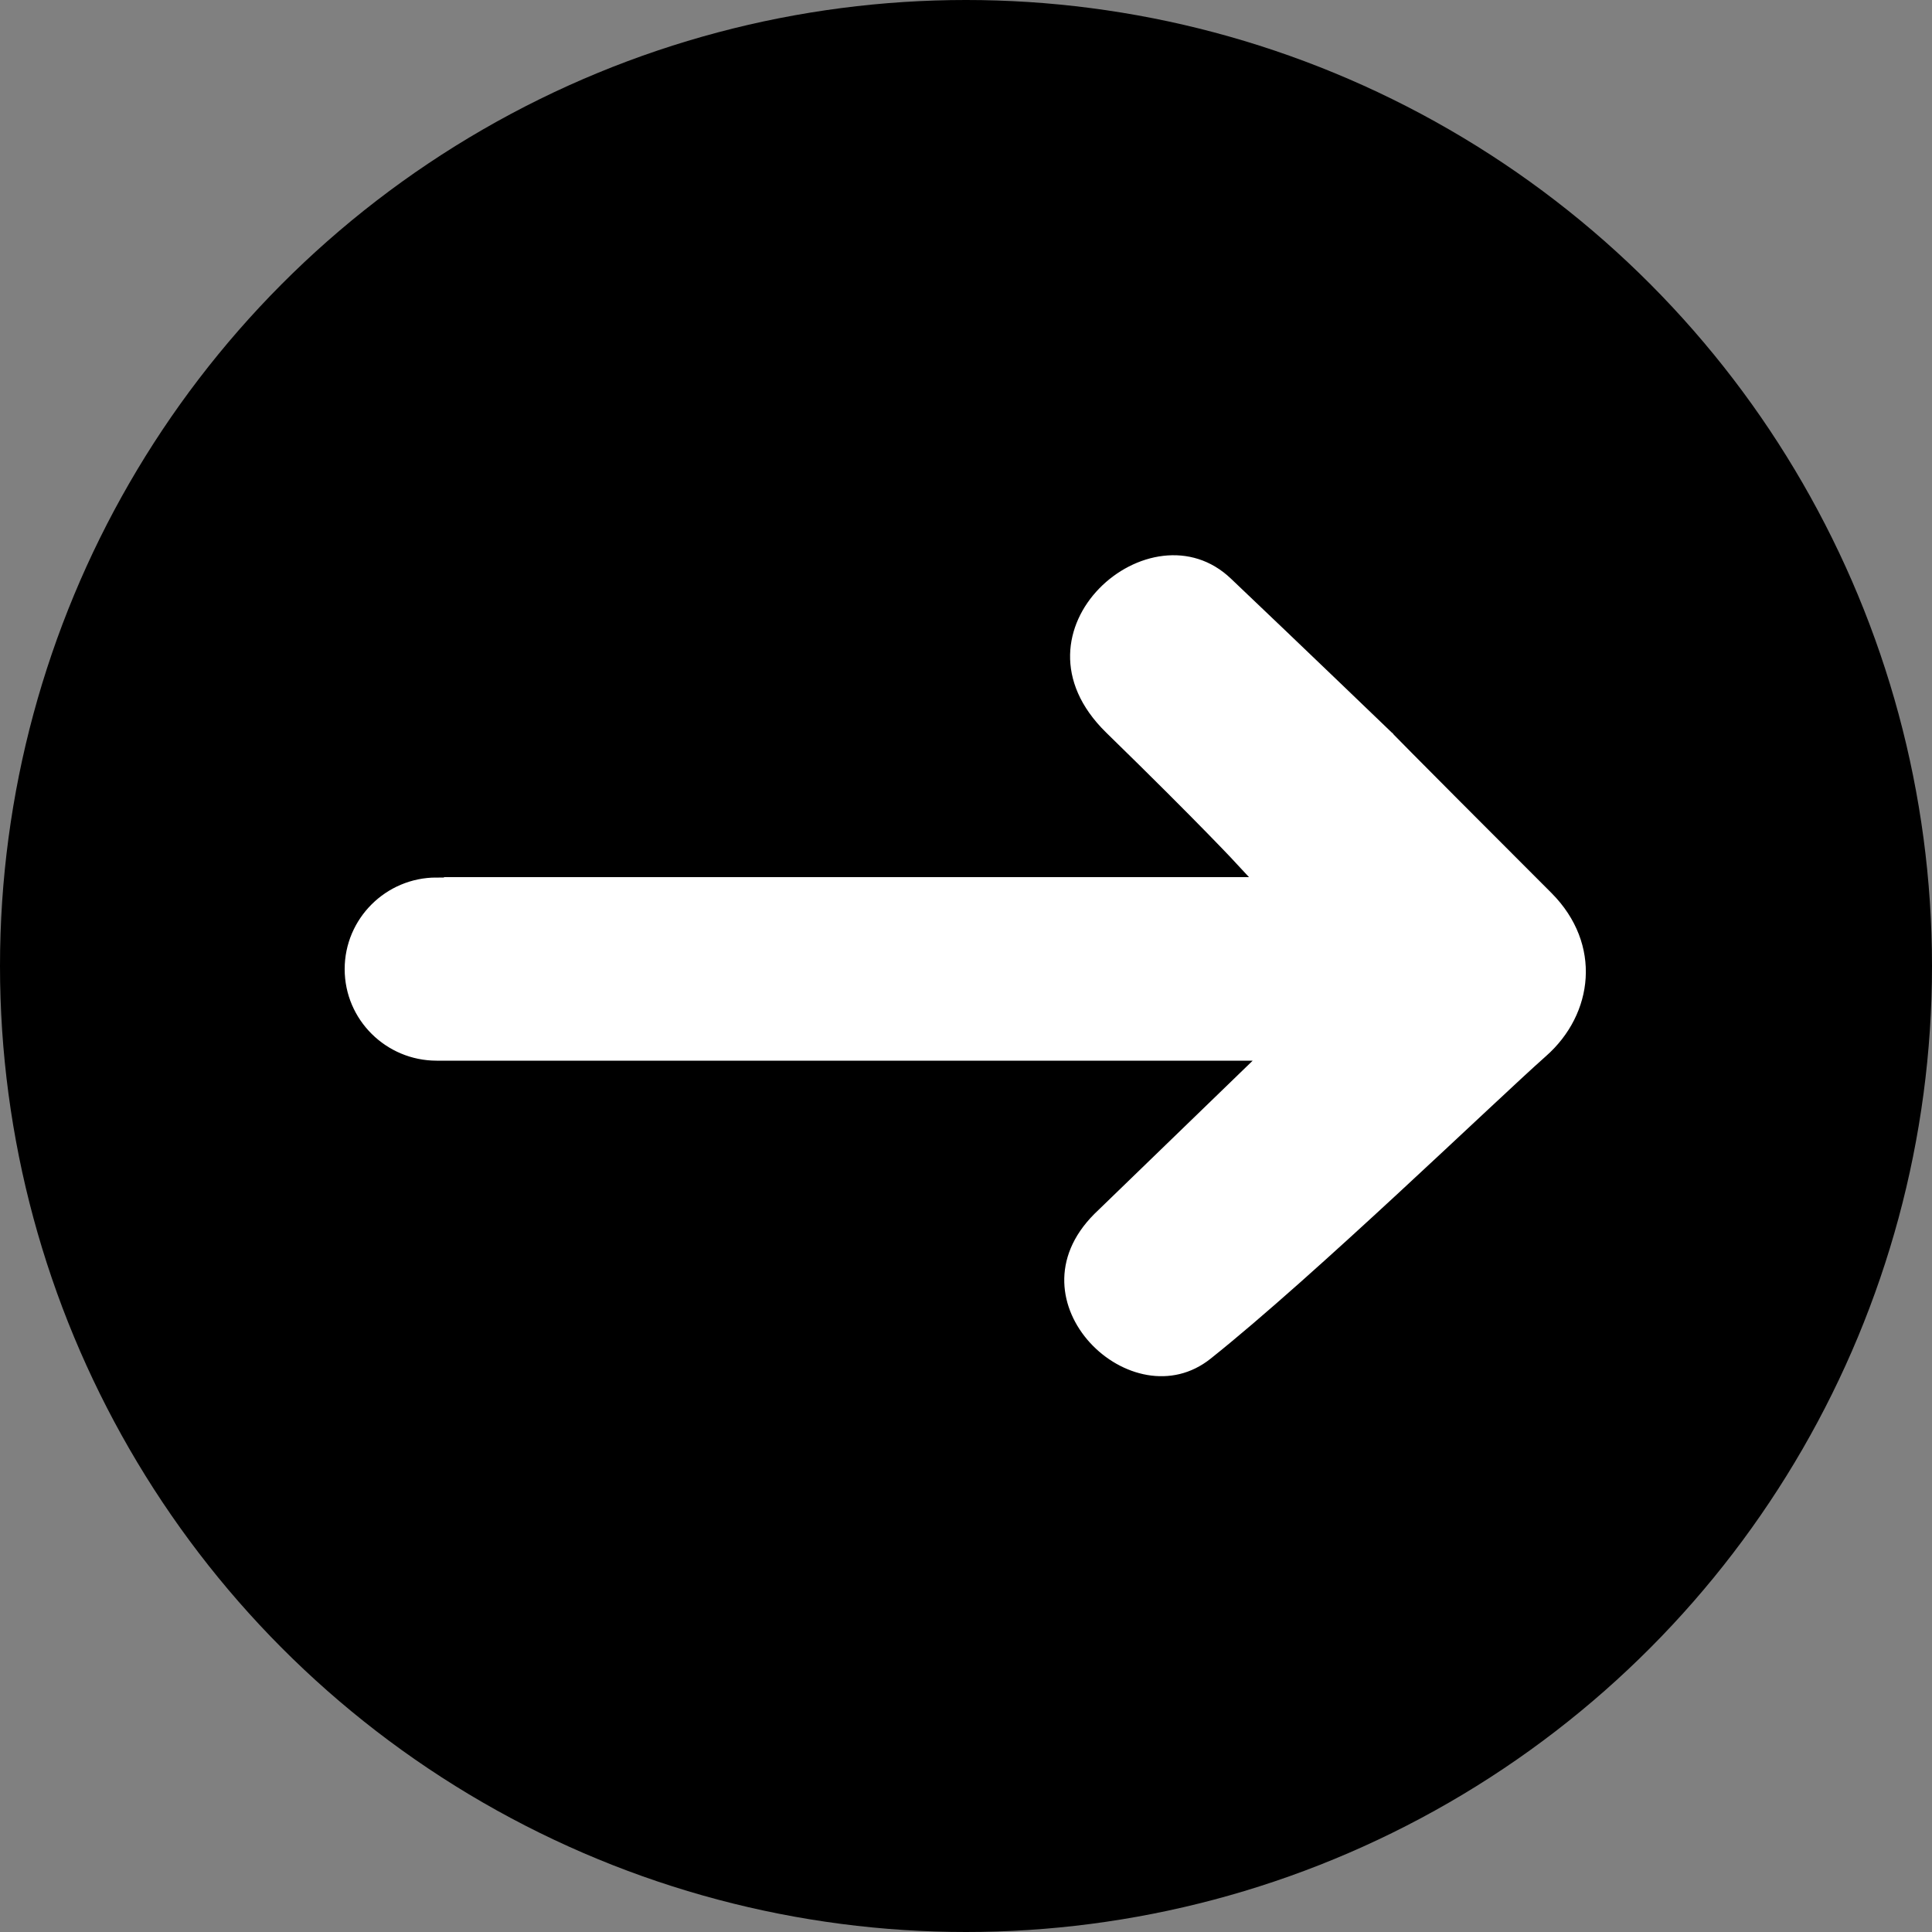<?xml version="1.0" encoding="UTF-8"?>
<svg id="_レイヤー_2" data-name="レイヤー 2" xmlns="http://www.w3.org/2000/svg" viewBox="0 0 50 50">
  <rect x="0" y="0" width="50" height="50" fill="#808080" stroke="none"/>
  <defs>
    <style>
      .cls-1 {
        fill: #fff;
        stroke: #000;
        stroke-miterlimit: 10;
        stroke-width: .38px;
      }
    </style>
  </defs>
  <g id="_レイヤー_1-2" data-name="レイヤー 1">
    <g>
      <circle cx="25" cy="25" r="25"/>
      <path class="cls-1" d="M11.3,22.52c-1.42,0-2.57,1.15-2.57,2.56,0,1.42,1.16,2.56,2.57,2.56h20.65s-3.76,3.64-3.76,3.64c-2.45,2.45,1.04,5.8,3.26,4.03,2.71-2.16,7.37-6.67,8.68-7.83,1.32-1.16,1.55-3.1.16-4.5-4.11-4.11-4.13-4.15-4.13-4.15,0,0-2.38-2.29-4.17-3.99-2.26-2.16-6.39,1.43-3.49,4.26,2.44,2.38,3.39,3.41,3.39,3.41H11.3Z"/>
    </g>
  </g>
</svg>